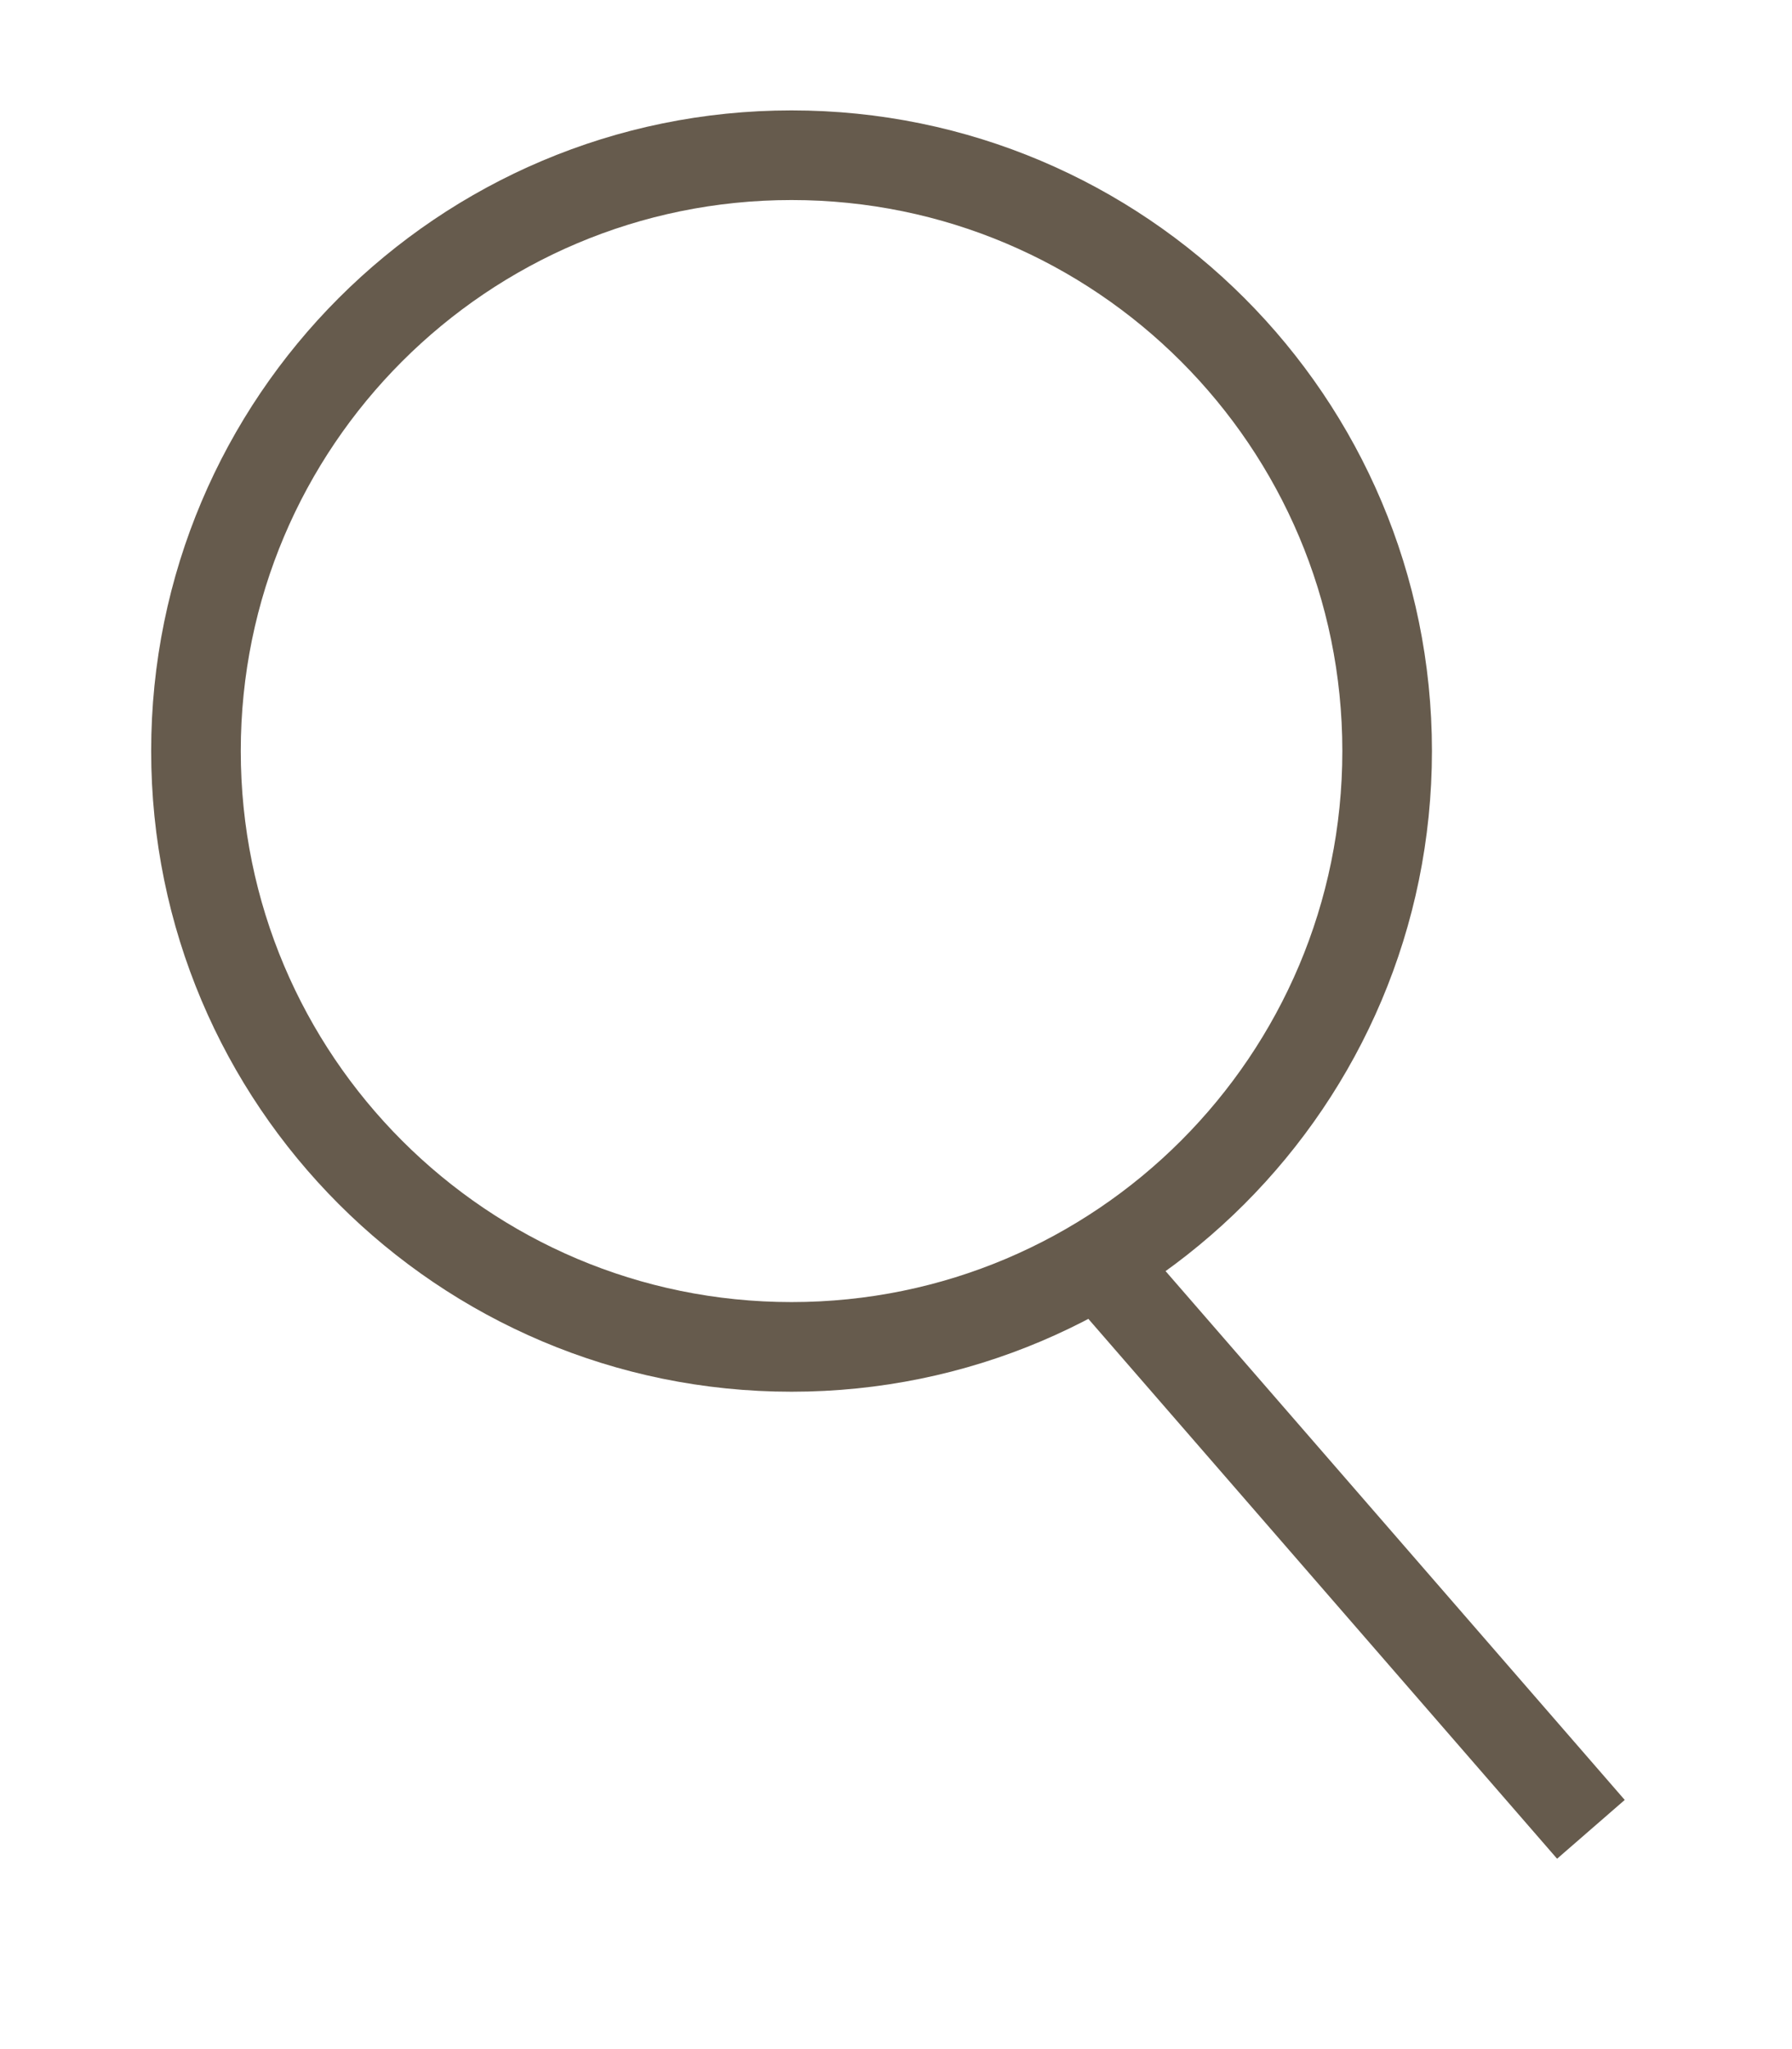 <?xml version="1.0" encoding="UTF-8"?>
<svg width="14px" height="16px" viewBox="0 0 14 16" version="1.1" xmlns="http://www.w3.org/2000/svg" xmlns:xlink="http://www.w3.org/1999/xlink">
    <title>Group 2</title>
    <g id="Page-6" stroke="none" stroke-width="1" fill="none" fill-rule="evenodd">
        <g id="Artboard-3" transform="translate(-251, -155)" stroke="#665B4D" stroke-width="0.7">
            <g id="Group-2" transform="translate(252.531, 156.212)">
                <path d="M4.653,9.305 C7.223,9.305 9.306,7.222 9.306,4.652 C9.306,2.083 7.223,0 4.653,0 C2.083,0 1.42108547e-14,2.083 1.42108547e-14,4.652 C1.42108547e-14,7.222 2.083,9.305 4.653,9.305 Z" id="Stroke-148"></path>
                <line x1="6.874" y1="8.44" x2="10.898" y2="13.072" id="Stroke-150"></line>
            </g>
        </g>
    </g>
</svg>